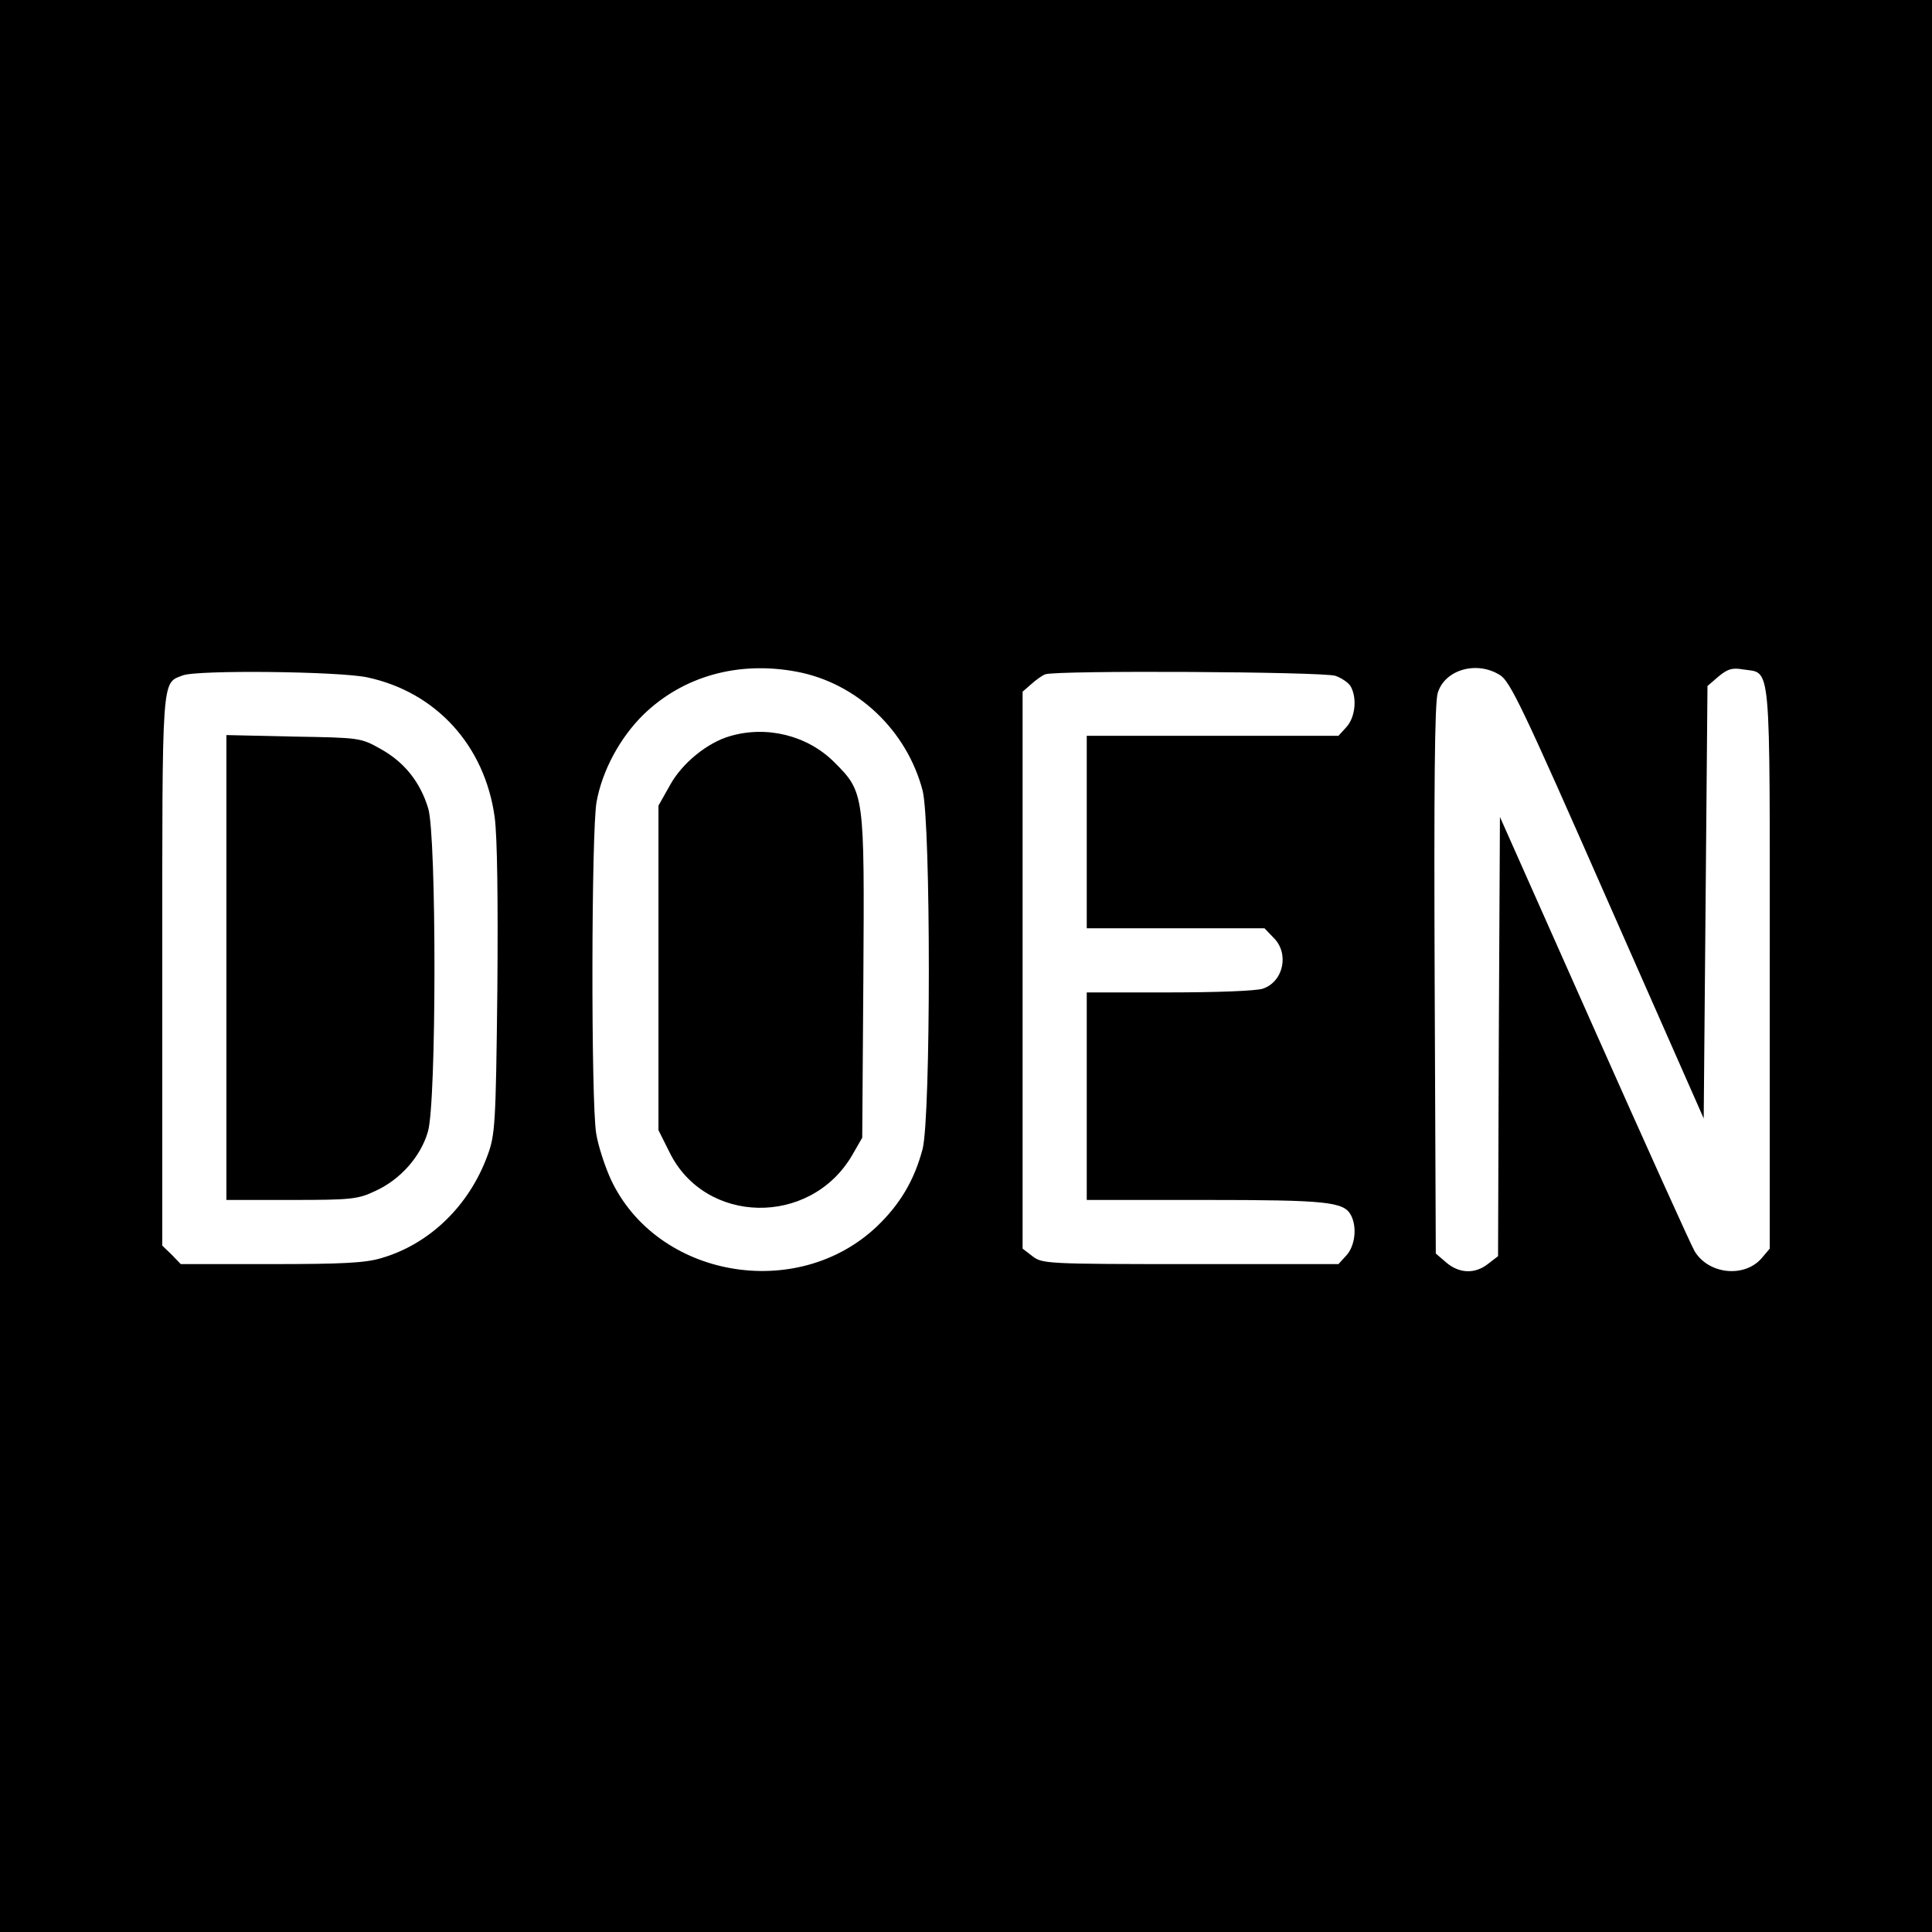 <svg version="1" xmlns="http://www.w3.org/2000/svg" width="682.667" height="682.667" viewBox="0 0 512 512" preserveAspectRatio="xMidYMid meet"><g fill="#000" stroke="none"><path d="M0 2560 l0 -2560 2560 0 2560 0 0 2560 0 2560 -2560 0 -2560 0 0 -2560z m2111 780 c160 -30 292 -155 334 -315 22 -87 22 -863 0 -950 -22 -83 -60 -147 -122 -206 -212 -200 -582 -135 -704 125 -16 35 -34 90 -39 122 -14 82 -13 805 1 879 15 83 62 170 124 231 105 102 251 143 406 114z m1864 -9 c27 -16 62 -90 285 -597 l255 -578 5 573 5 573 29 25 c24 20 36 24 65 19 76 -12 71 40 71 -792 l0 -743 -22 -26 c-46 -52 -140 -42 -177 19 -10 17 -130 283 -267 591 l-249 560 -3 -582 -2 -582 -26 -20 c-35 -28 -77 -26 -111 3 l-28 24 -3 724 c-2 511 0 734 8 761 18 62 103 87 165 48z m-3002 -6 c183 -39 312 -181 338 -371 7 -52 9 -222 7 -460 -4 -356 -6 -382 -26 -436 -49 -134 -154 -235 -281 -272 -43 -13 -104 -16 -293 -16 l-239 0 -24 25 -25 24 0 728 c0 791 -2 761 54 783 37 15 413 11 489 -5z m2566 4 c17 -6 36 -19 41 -29 17 -32 11 -82 -12 -107 l-21 -23 -334 0 -333 0 0 -255 0 -255 235 0 236 0 24 -25 c42 -41 27 -116 -28 -135 -17 -6 -122 -10 -248 -10 l-219 0 0 -275 0 -275 314 0 c323 0 367 -5 386 -40 17 -32 11 -82 -12 -107 l-21 -23 -392 0 c-382 0 -393 1 -419 21 l-26 20 0 738 0 738 23 20 c12 11 29 23 37 26 30 11 736 7 769 -4z" transform="translate(0,512) scale(0.1,-0.1)"/><path d="M1934 3169 c-59 -17 -126 -71 -158 -129 l-31 -55 0 -430 0 -430 29 -58 c94 -193 373 -198 484 -9 l27 47 3 424 c3 488 3 491 -77 571 -71 71 -179 98 -277 69z" transform="translate(0,512) scale(0.1,-0.1)"/><path d="M600 2556 l0 -616 173 0 c159 0 176 2 222 24 66 30 120 91 139 157 23 76 23 780 1 856 -21 70 -63 123 -126 158 -53 30 -56 30 -231 33 l-178 4 0 -616z" transform="translate(0,512) scale(0.1,-0.1)"/></g></svg>